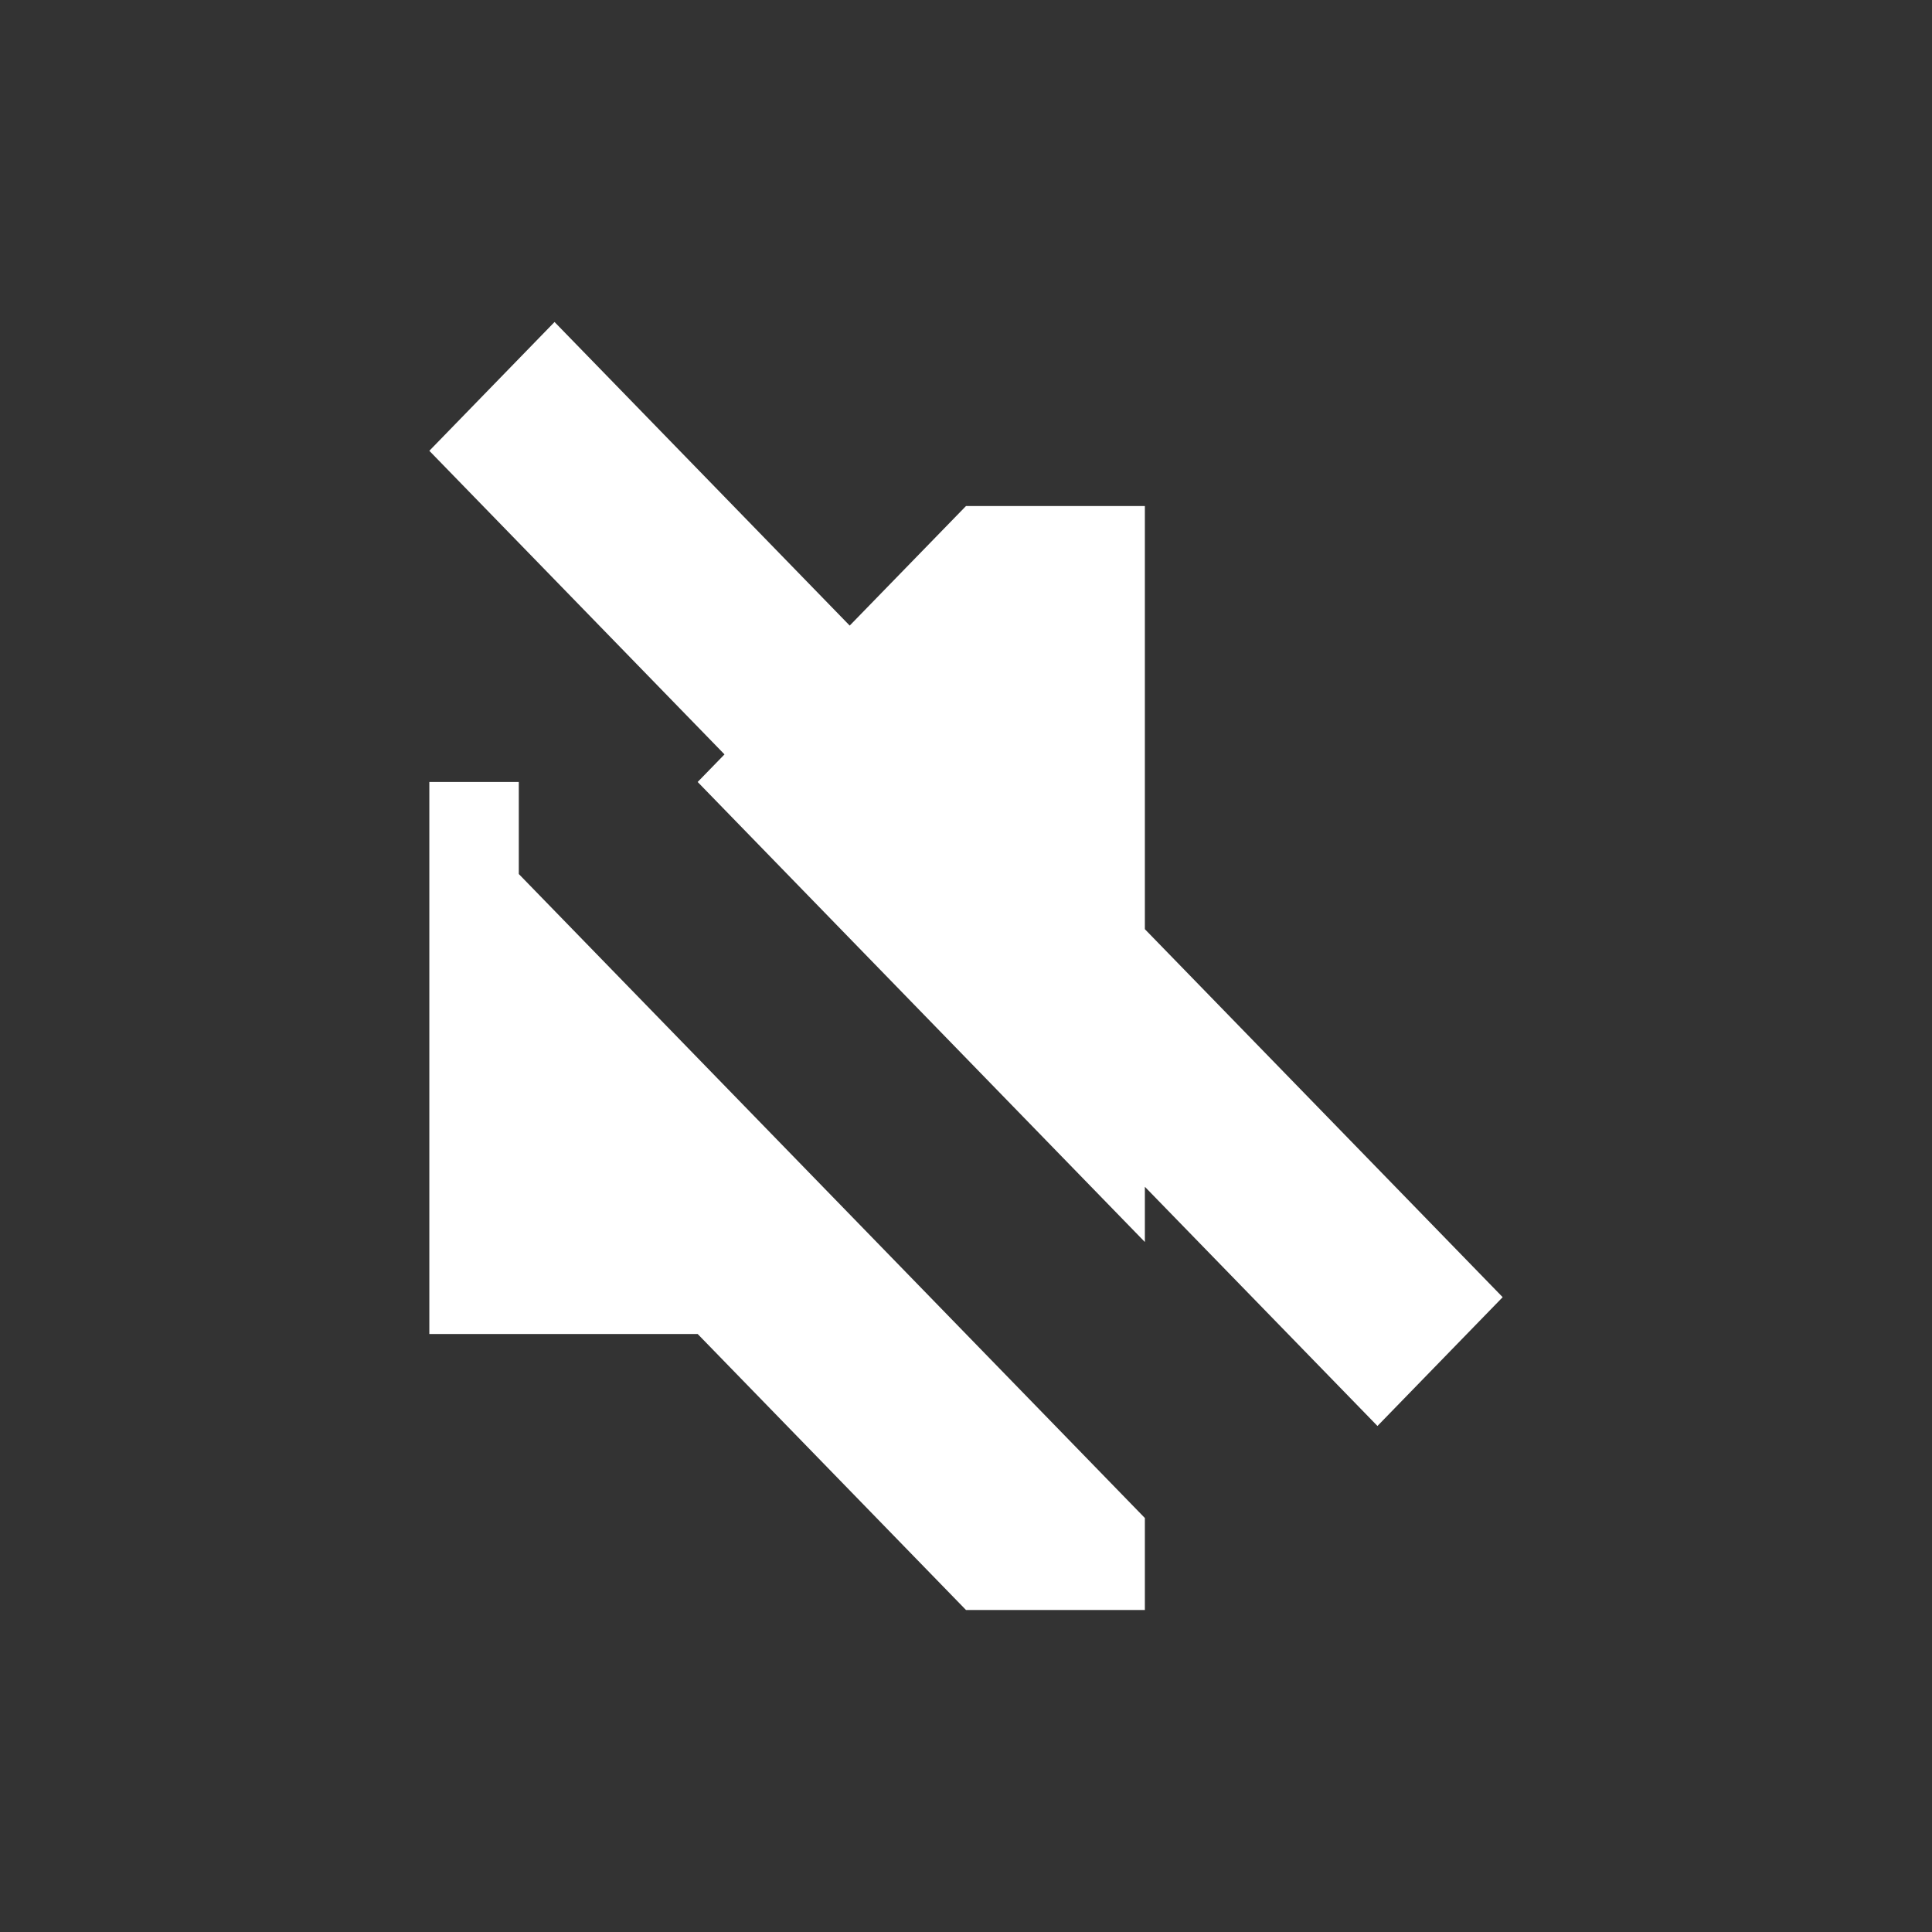 <svg viewBox="0 0 36 36" fill="none" xmlns="http://www.w3.org/2000/svg"><rect x="0" y="0" width="36" height="36" fill="#333333" stroke="none"/><path fill-rule="evenodd" clip-rule="evenodd" d="M9.667 14.571H8V24.857H13L18 30H21.333V28.286L9.667 16.286V14.571ZM21.333 17.314V9.429H18L15.833 11.657L10.333 6L8 8.4L13.5 14.057L13 14.571L21.333 23.143V22.114L25.667 26.571L28 24.171L21.333 17.314Z" fill="white"></path></svg>